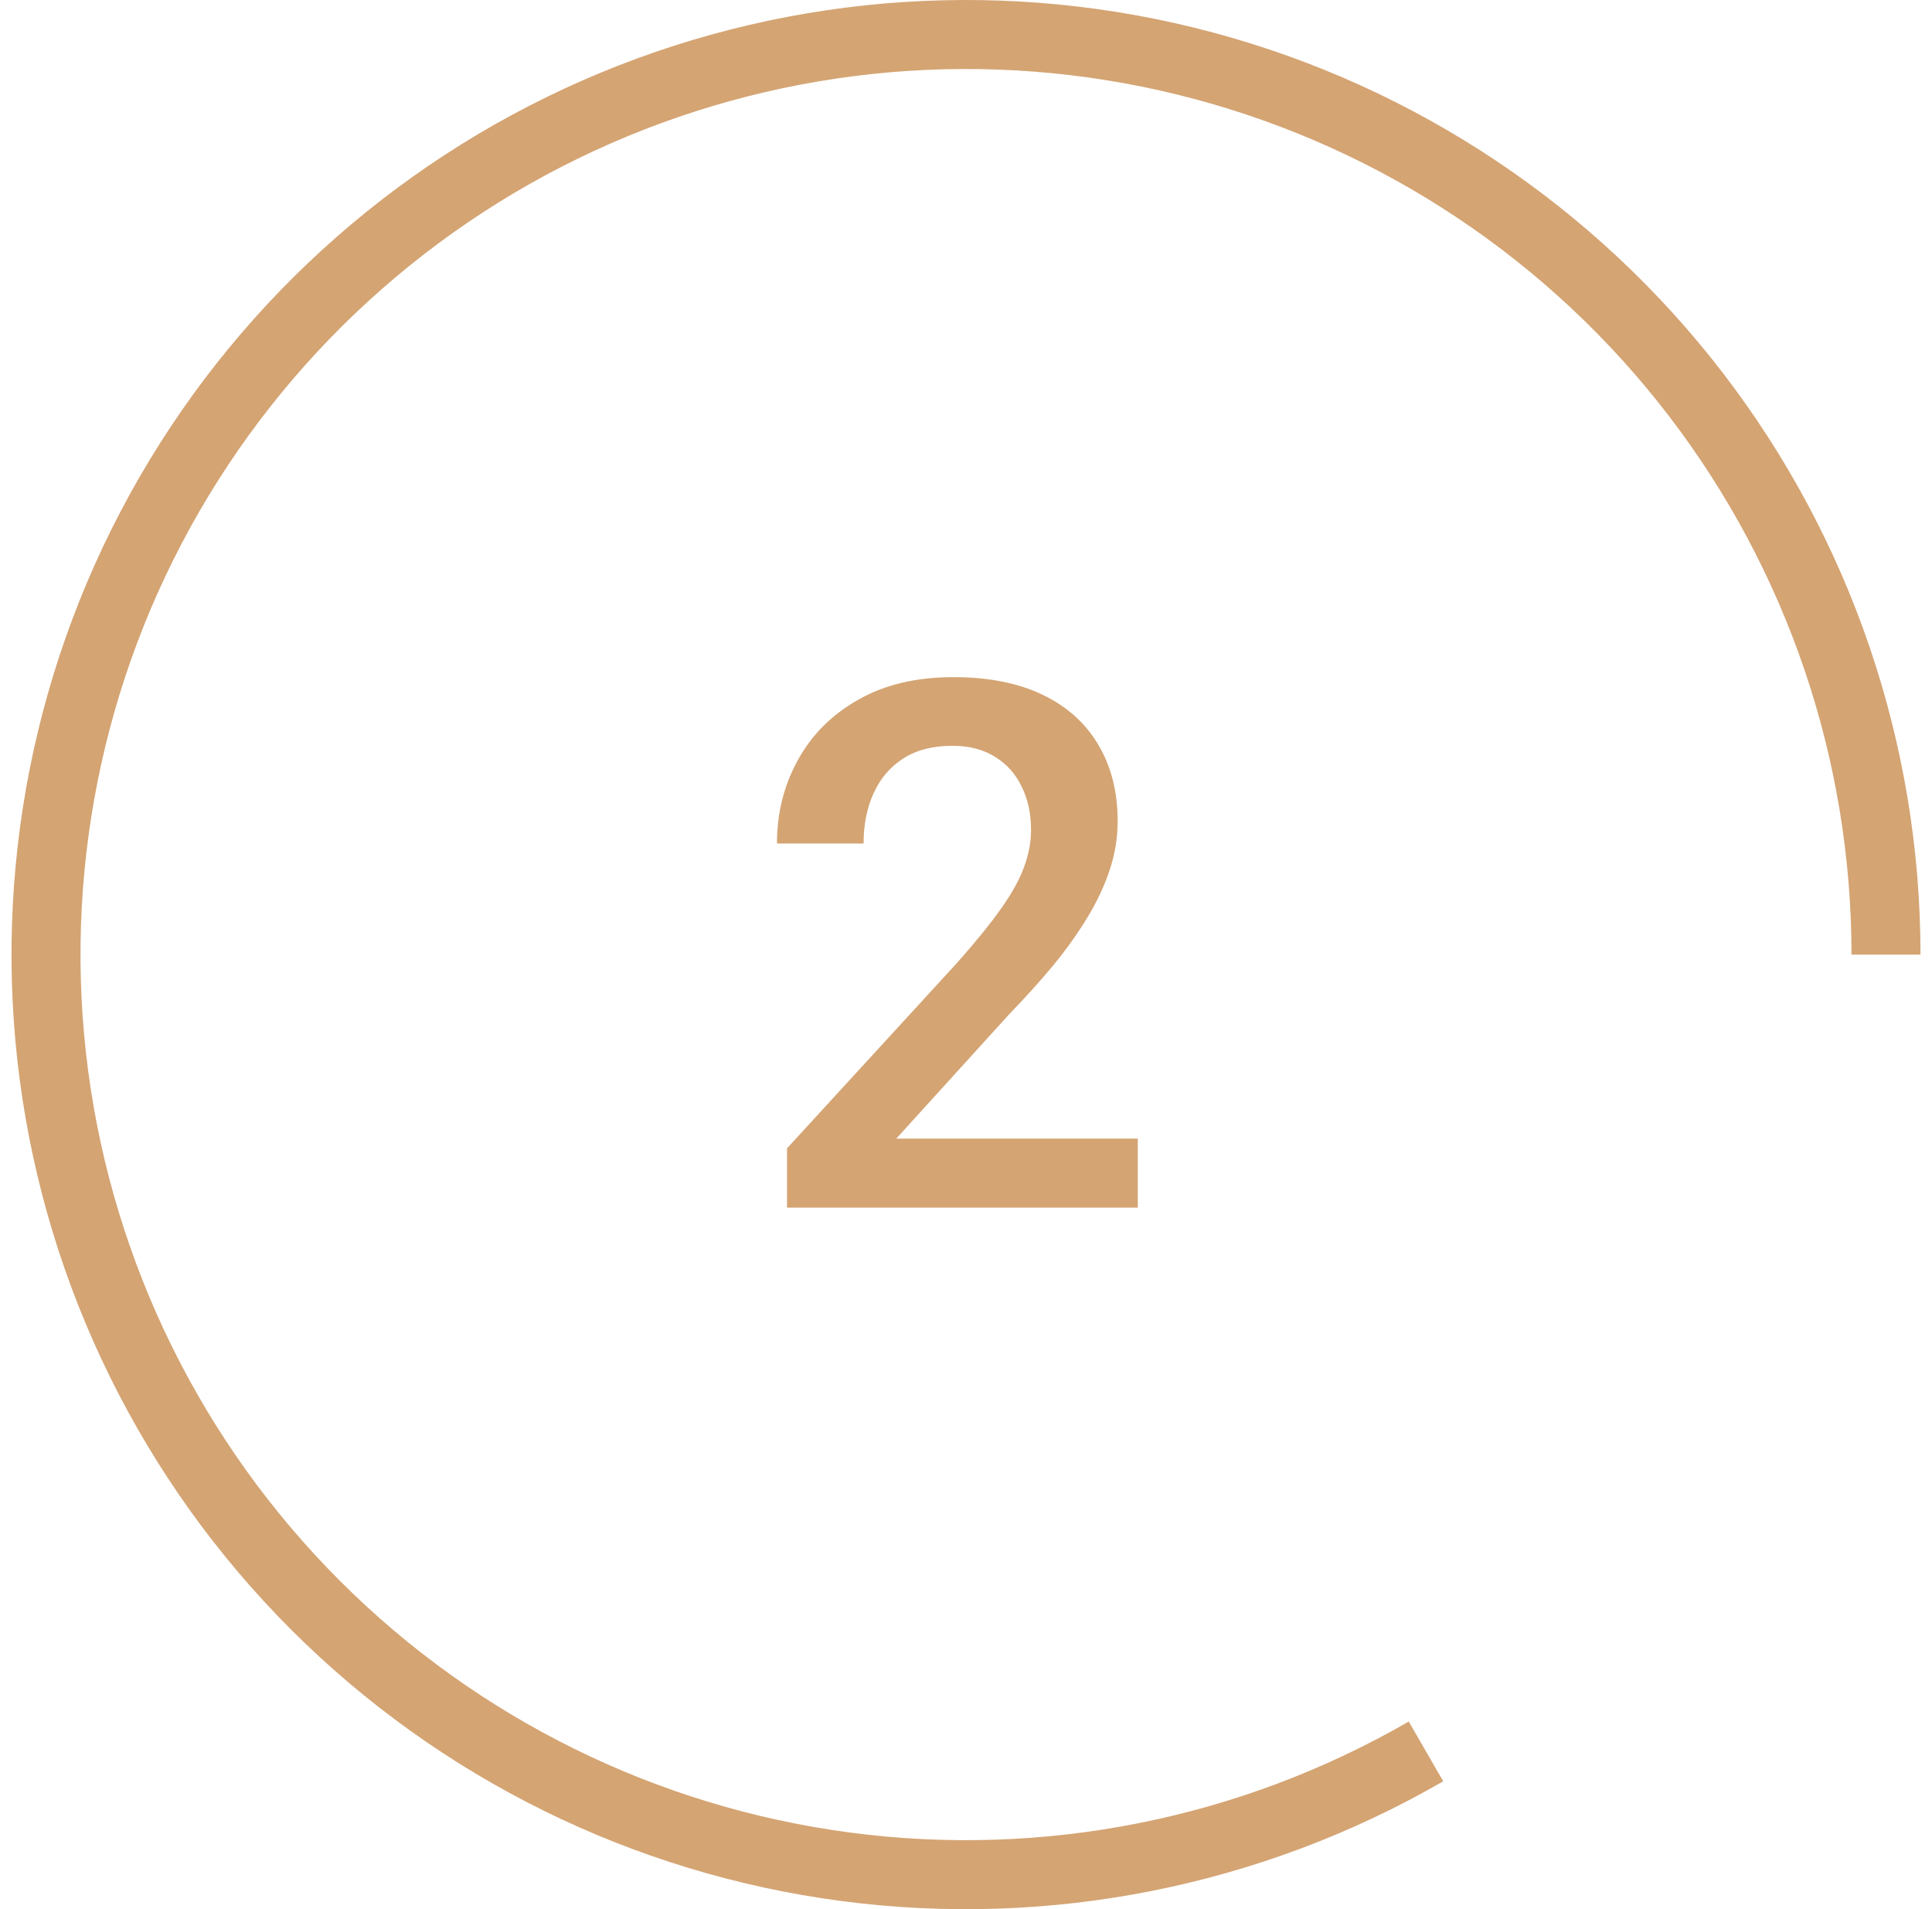 <svg width="84" height="83" viewBox="0 0 84 83" fill="none" xmlns="http://www.w3.org/2000/svg">
<path d="M49.469 49.5V52.5H34.219V49.922L41.625 41.844C42.438 40.927 43.078 40.135 43.547 39.469C44.016 38.802 44.344 38.203 44.531 37.672C44.729 37.13 44.828 36.604 44.828 36.094C44.828 35.375 44.693 34.745 44.422 34.203C44.161 33.651 43.776 33.219 43.266 32.906C42.755 32.583 42.135 32.422 41.406 32.422C40.562 32.422 39.854 32.604 39.281 32.969C38.708 33.333 38.276 33.839 37.984 34.484C37.693 35.12 37.547 35.849 37.547 36.672H33.781C33.781 35.349 34.083 34.141 34.688 33.047C35.292 31.943 36.167 31.068 37.312 30.422C38.458 29.766 39.839 29.438 41.453 29.438C42.974 29.438 44.266 29.693 45.328 30.203C46.391 30.713 47.198 31.438 47.75 32.375C48.312 33.312 48.594 34.422 48.594 35.703C48.594 36.411 48.479 37.115 48.25 37.812C48.021 38.51 47.693 39.208 47.266 39.906C46.849 40.594 46.354 41.286 45.781 41.984C45.208 42.672 44.578 43.37 43.891 44.078L38.969 49.5H49.469Z" fill="#D4A473"/>
<path d="M82 41.5C82 32.695 79.094 24.135 73.734 17.149C68.374 10.164 60.858 5.142 52.353 2.863C43.847 0.584 34.828 1.175 26.693 4.545C18.558 7.914 11.762 13.874 7.359 21.5C2.956 29.126 1.193 37.991 2.342 46.721C3.492 55.451 7.489 63.558 13.716 69.784C19.942 76.011 28.049 80.008 36.779 81.158C45.509 82.307 54.374 80.544 62 76.141" stroke="#D4A473" stroke-width="3"/>
</svg>
